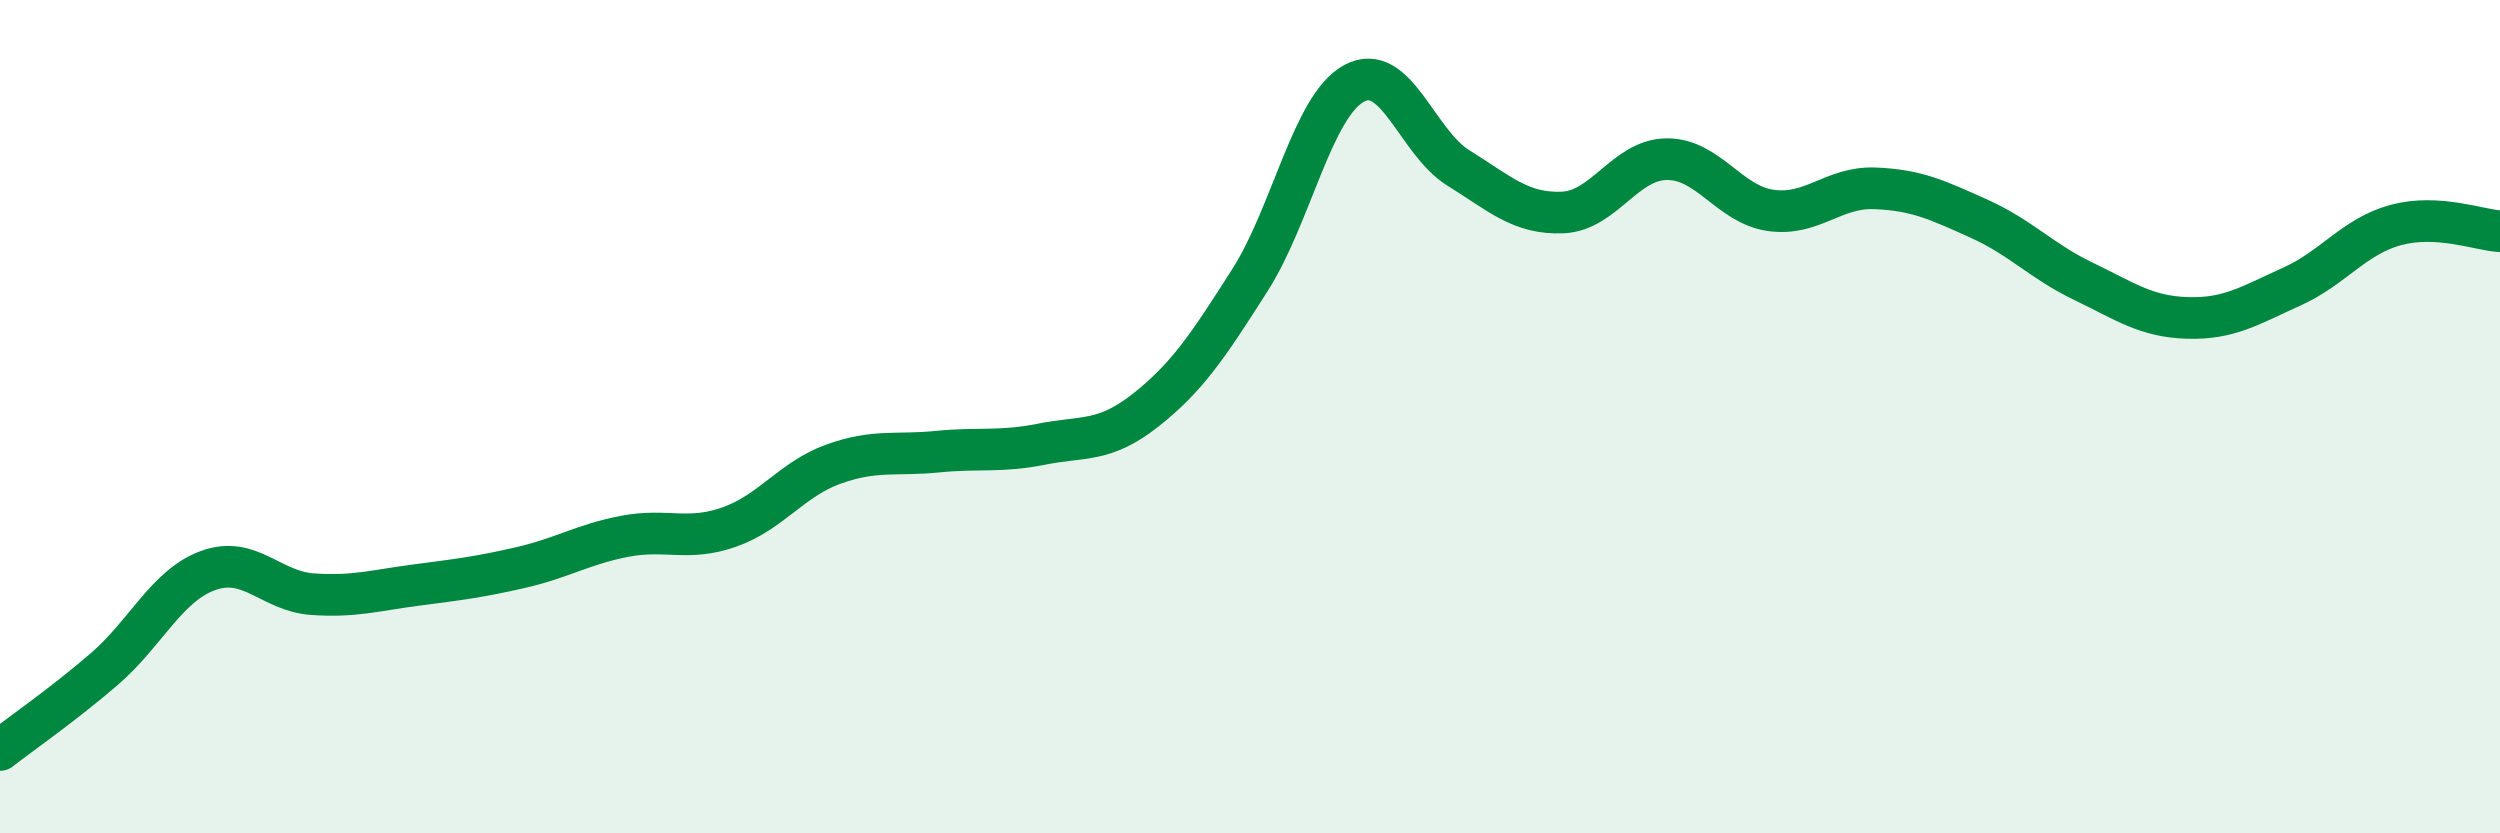 
    <svg width="60" height="20" viewBox="0 0 60 20" xmlns="http://www.w3.org/2000/svg">
      <path
        d="M 0,18 C 0.5,17.61 1.5,16.92 2.5,16.06 C 3.5,15.2 4,14.05 5,13.69 C 6,13.33 6.5,14.19 7.5,14.26 C 8.5,14.33 9,14.17 10,14.04 C 11,13.91 11.5,13.85 12.5,13.62 C 13.5,13.39 14,13.06 15,12.87 C 16,12.68 16.5,13 17.5,12.65 C 18.5,12.3 19,11.5 20,11.14 C 21,10.78 21.5,10.94 22.5,10.84 C 23.5,10.74 24,10.86 25,10.66 C 26,10.46 26.5,10.63 27.5,9.84 C 28.5,9.05 29,8.29 30,6.72 C 31,5.15 31.5,2.54 32.5,2 C 33.5,1.46 34,3.41 35,4.03 C 36,4.65 36.5,5.14 37.5,5.1 C 38.5,5.06 39,3.83 40,3.82 C 41,3.81 41.5,4.91 42.5,5.05 C 43.5,5.19 44,4.48 45,4.52 C 46,4.56 46.5,4.8 47.5,5.25 C 48.5,5.7 49,6.27 50,6.75 C 51,7.23 51.5,7.6 52.5,7.63 C 53.5,7.66 54,7.33 55,6.88 C 56,6.43 56.5,5.67 57.5,5.4 C 58.5,5.13 59.5,5.52 60,5.55L60 20L0 20Z"
        fill="#008740"
        opacity="0.1"
        stroke-linecap="round"
        stroke-linejoin="round"
      />
      <path
        d="M 0,18 C 0.5,17.61 1.5,16.92 2.5,16.06 C 3.5,15.2 4,14.05 5,13.69 C 6,13.33 6.5,14.19 7.5,14.26 C 8.5,14.33 9,14.17 10,14.04 C 11,13.91 11.5,13.85 12.5,13.62 C 13.5,13.39 14,13.06 15,12.87 C 16,12.68 16.5,13 17.5,12.65 C 18.5,12.3 19,11.5 20,11.14 C 21,10.78 21.5,10.94 22.5,10.84 C 23.5,10.74 24,10.86 25,10.66 C 26,10.46 26.5,10.63 27.5,9.84 C 28.5,9.05 29,8.29 30,6.72 C 31,5.15 31.5,2.54 32.5,2 C 33.5,1.46 34,3.41 35,4.03 C 36,4.65 36.5,5.14 37.5,5.1 C 38.5,5.06 39,3.83 40,3.82 C 41,3.81 41.5,4.91 42.5,5.05 C 43.5,5.19 44,4.48 45,4.52 C 46,4.56 46.5,4.8 47.5,5.25 C 48.5,5.7 49,6.27 50,6.75 C 51,7.23 51.5,7.6 52.5,7.63 C 53.5,7.66 54,7.33 55,6.88 C 56,6.43 56.5,5.67 57.5,5.4 C 58.5,5.13 59.5,5.52 60,5.55"
        stroke="#008740"
        stroke-width="1"
        fill="none"
        stroke-linecap="round"
        stroke-linejoin="round"
      />
    </svg>
  